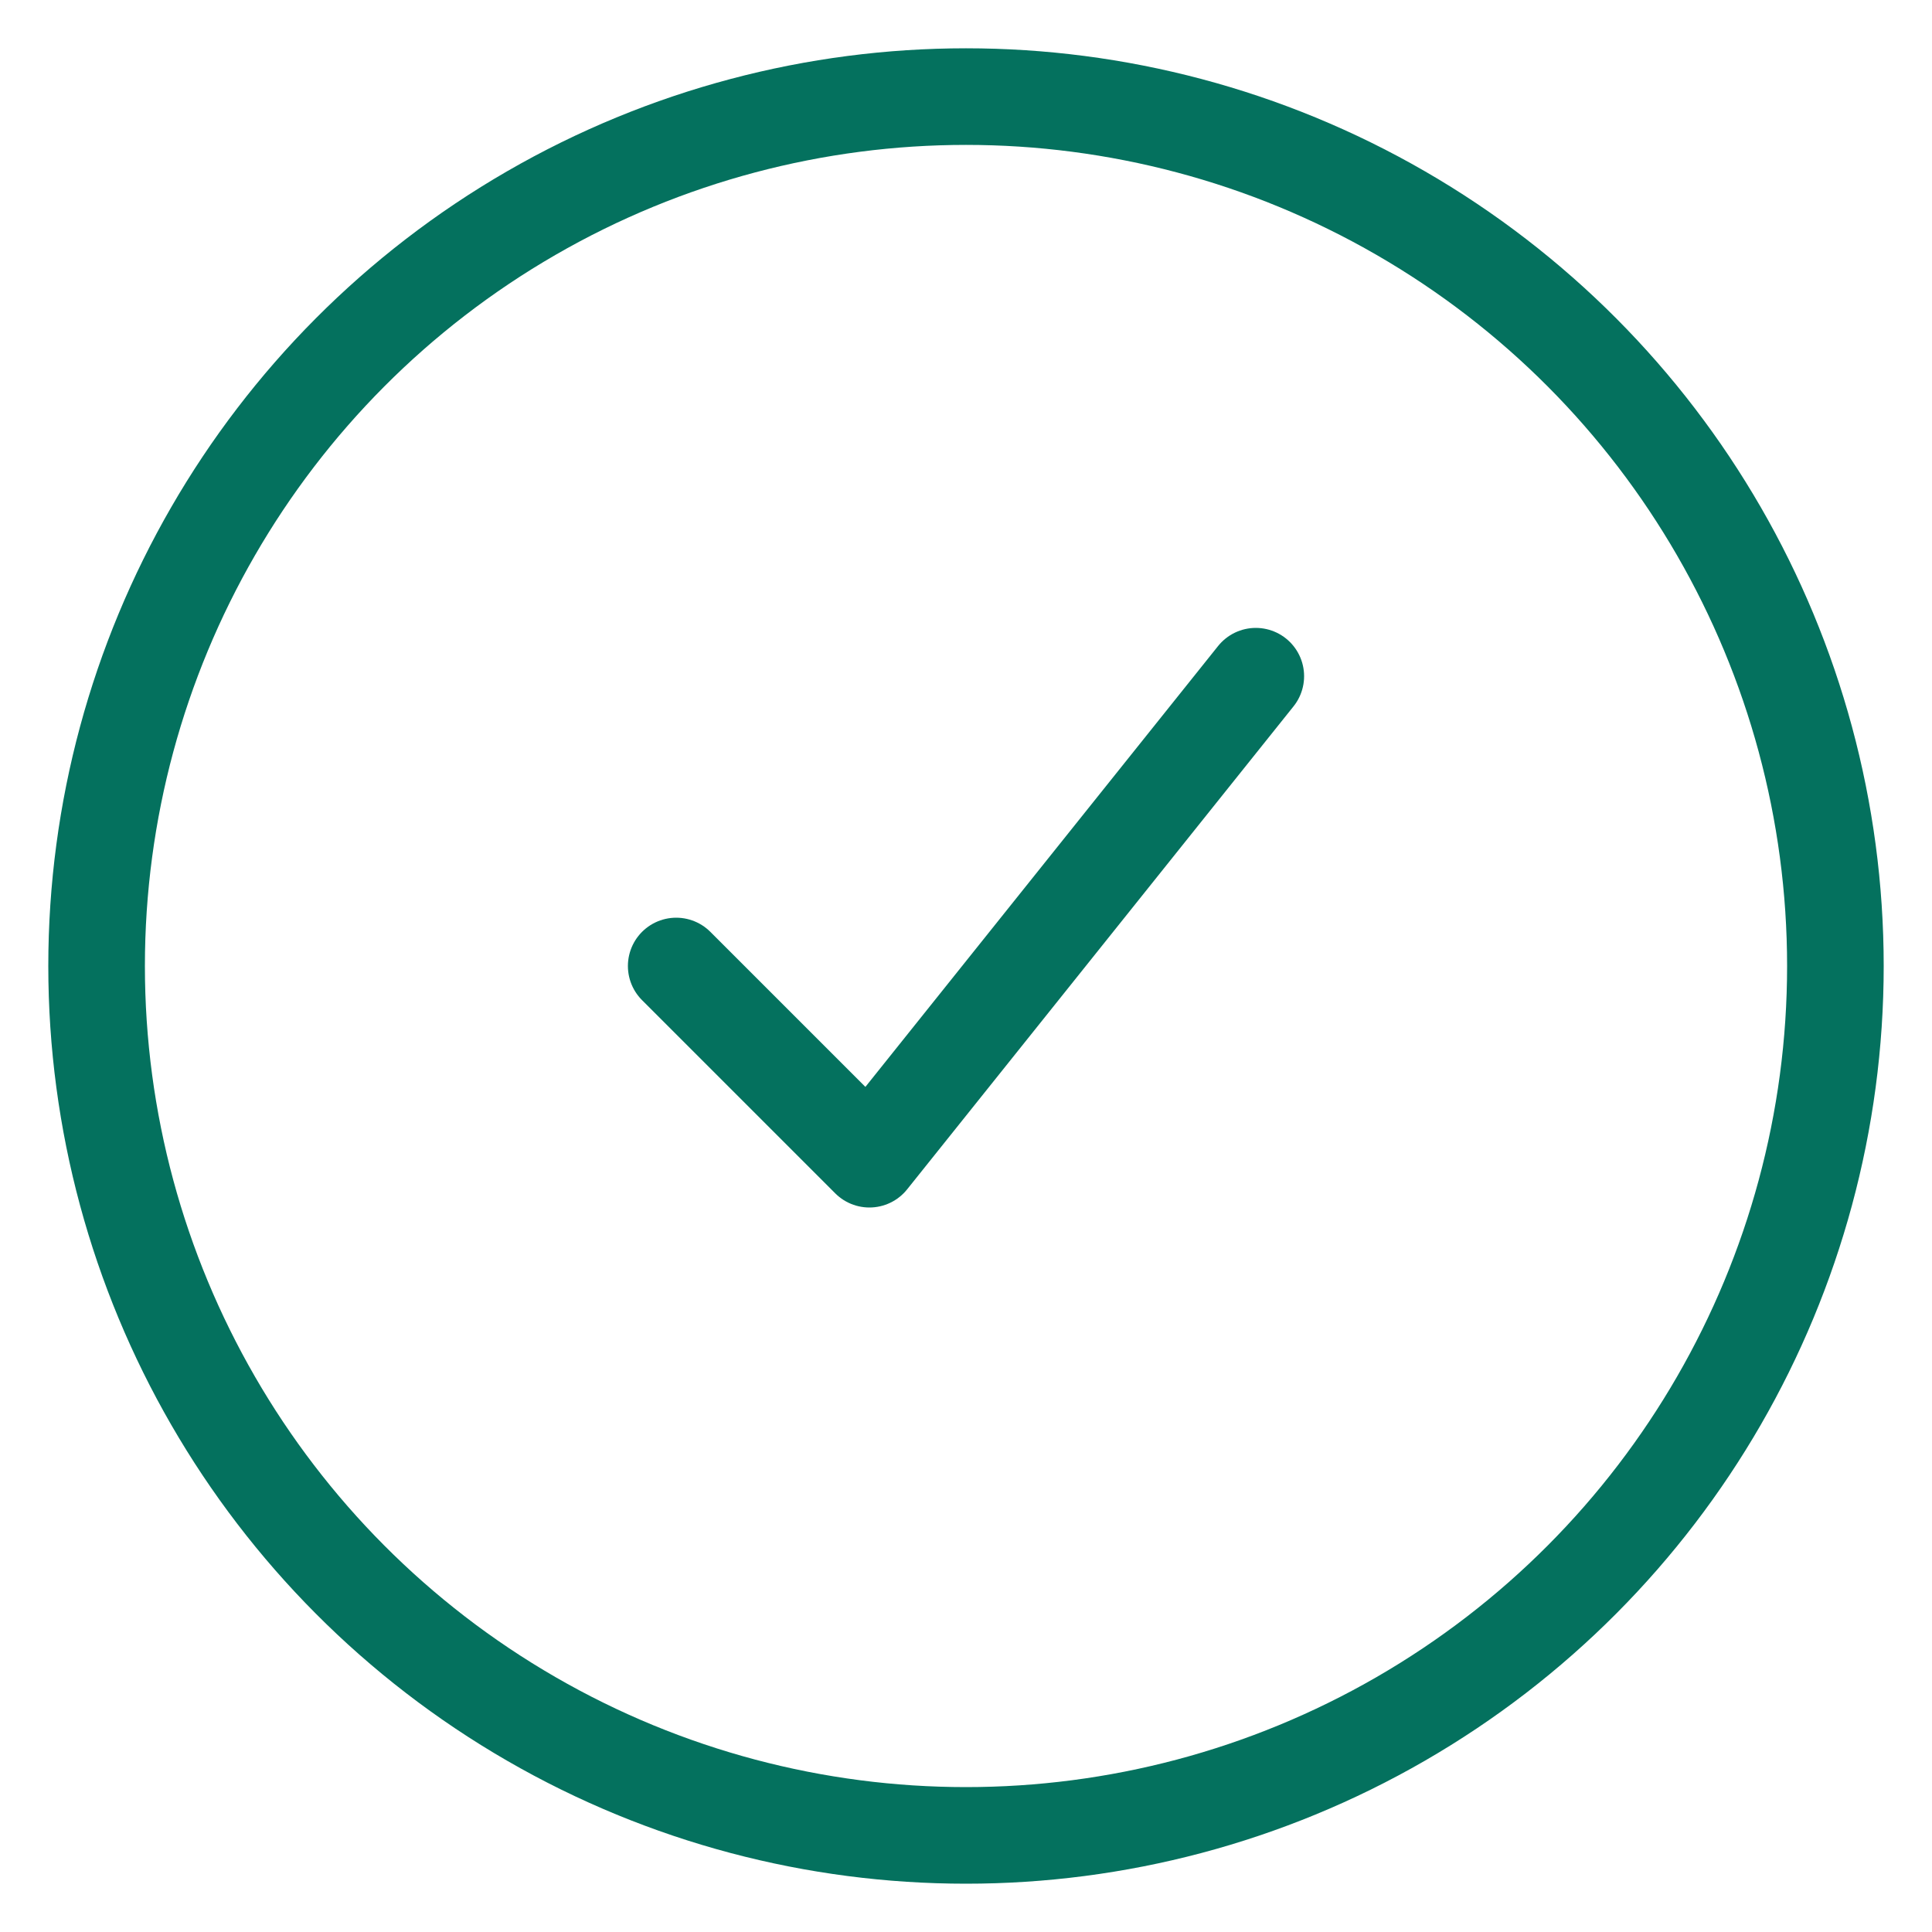 <svg width="20" height="20" viewBox="0 0 20 20" fill="none" xmlns="http://www.w3.org/2000/svg">
<circle cx="10" cy="10" r="9" stroke="#04715E" stroke-linecap="round" stroke-linejoin="round"/>
<path d="M7 10L9 12L13 7" stroke="#04715E" stroke-linecap="round" stroke-linejoin="round"/>
</svg>
